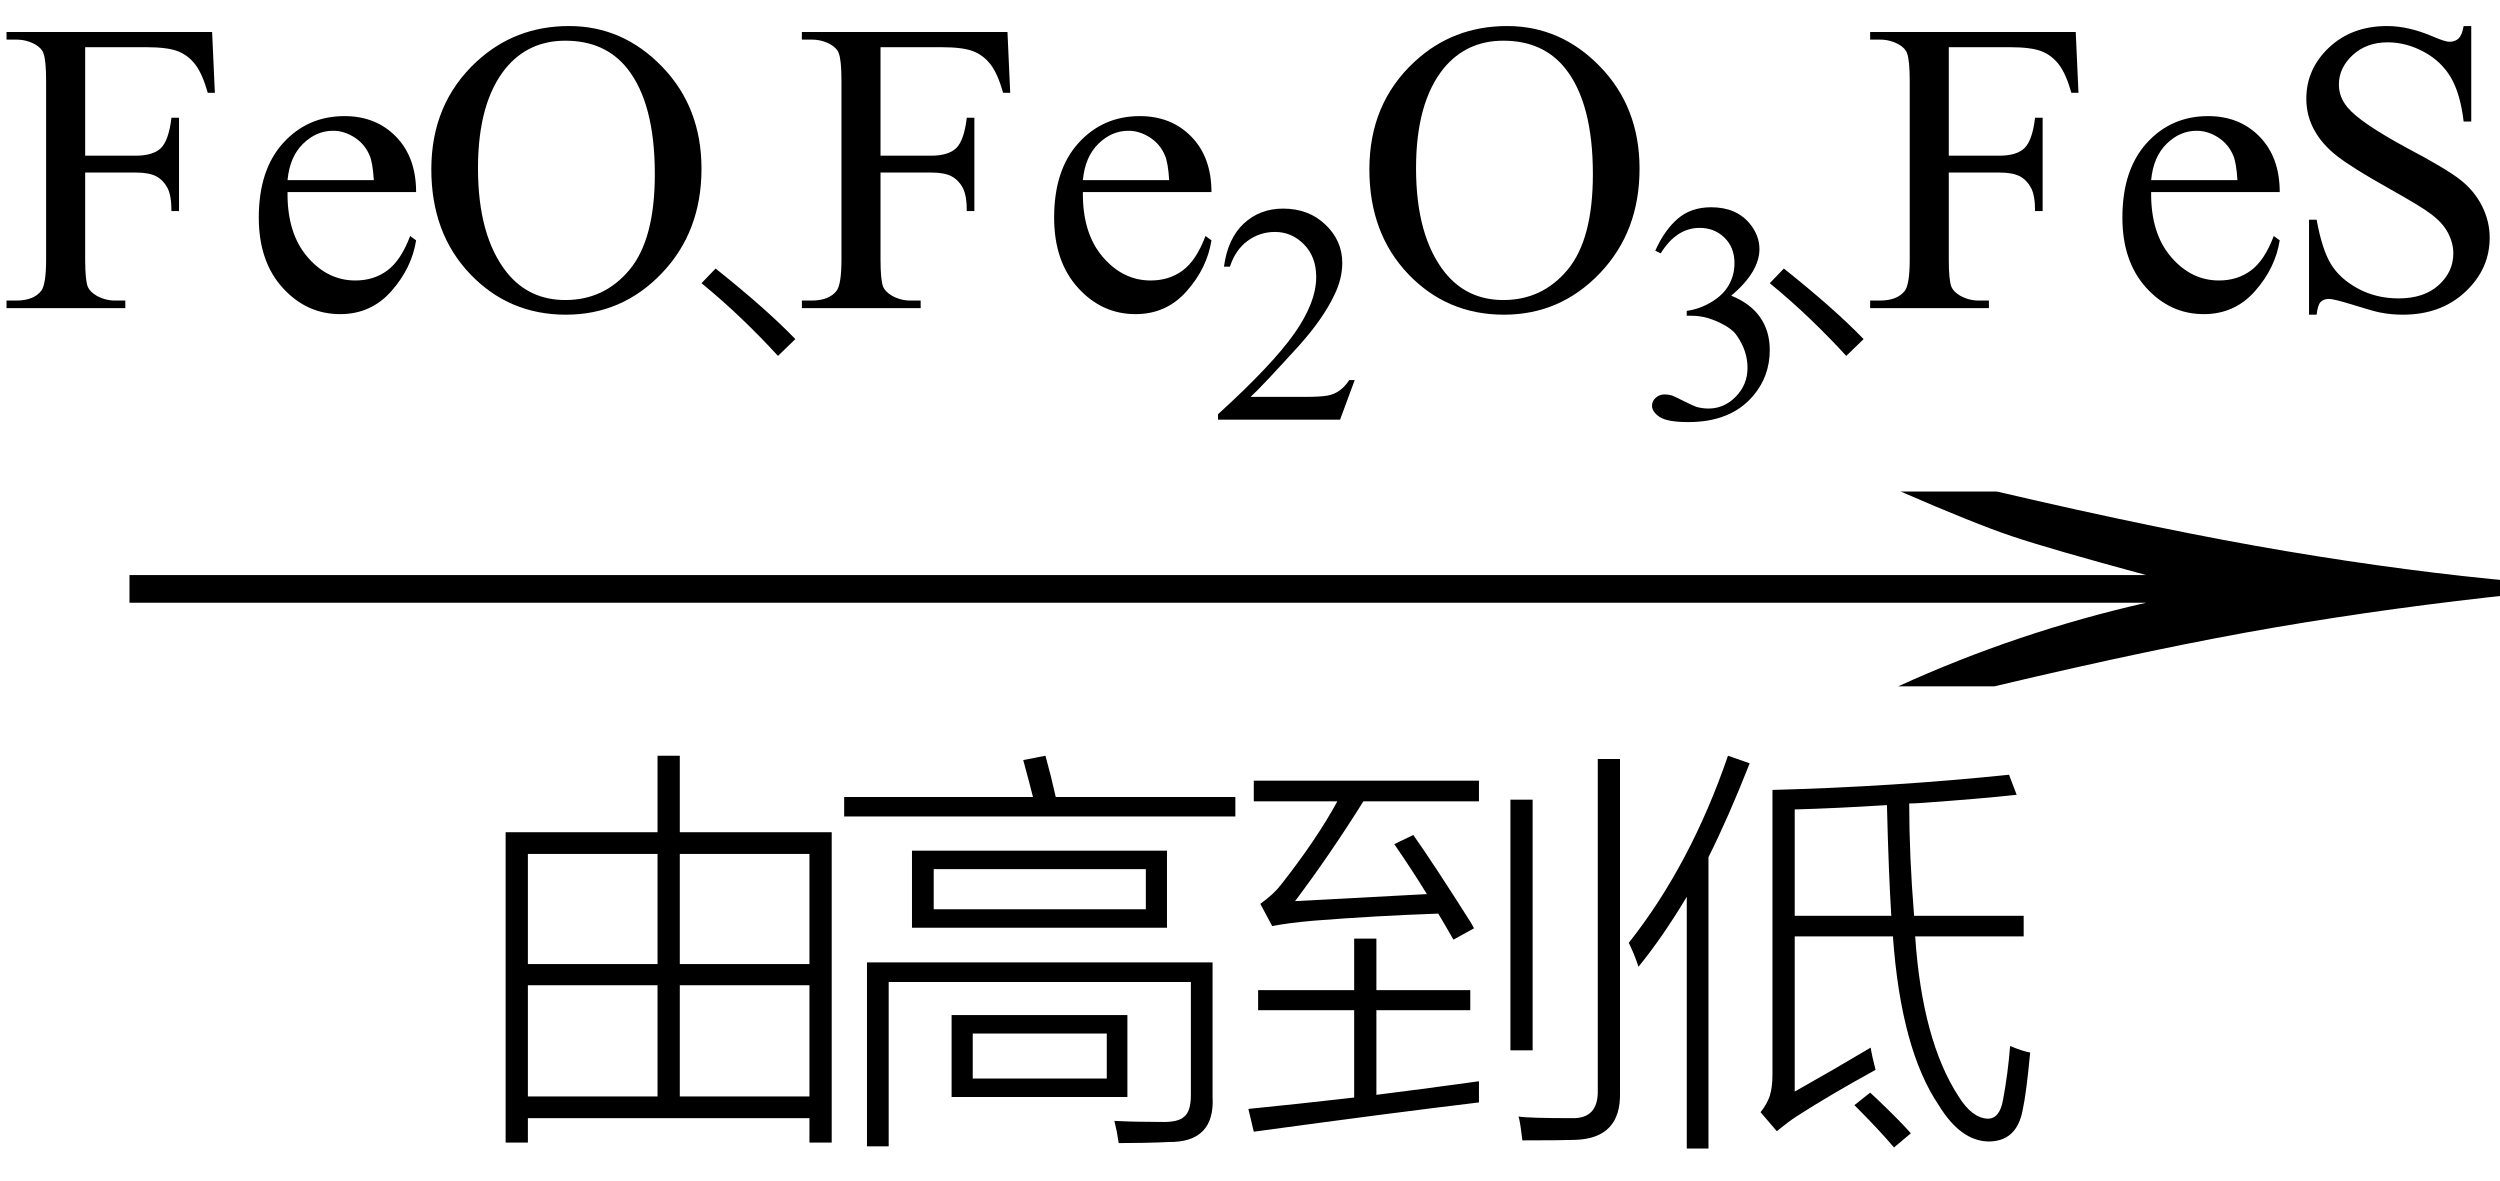 <svg xmlns="http://www.w3.org/2000/svg" xmlns:xlink="http://www.w3.org/1999/xlink" stroke-dasharray="none" shape-rendering="auto" font-family="'Dialog'" width="72" text-rendering="auto" fill-opacity="1" contentScriptType="text/ecmascript" color-interpolation="auto" color-rendering="auto" preserveAspectRatio="xMidYMid meet" font-size="12" fill="black" stroke="black" image-rendering="auto" stroke-miterlimit="10" zoomAndPan="magnify" version="1.0" stroke-linecap="square" stroke-linejoin="miter" contentStyleType="text/css" font-style="normal" height="34" stroke-width="1" stroke-dashoffset="0" font-weight="normal" stroke-opacity="1"><defs id="genericDefs"/><g><g text-rendering="optimizeLegibility" transform="translate(0.814,21) matrix(4.664,0,0,1,0,0)" color-rendering="optimizeQuality" color-interpolation="linearRGB" image-rendering="optimizeQuality"><path d="M12.156 -6.844 Q13.188 -5.719 13.945 -5.125 Q14.703 -4.531 15.375 -4.25 L15.375 -3.891 Q14.609 -3.516 13.883 -2.938 Q13.156 -2.359 12.141 -1.234 L11.547 -1.234 Q12.281 -2.797 13.078 -3.641 L0.625 -3.641 L0.625 -4.438 L13.078 -4.438 Q12.484 -5.188 12.25 -5.555 Q12.016 -5.922 11.562 -6.844 L12.156 -6.844 Z" stroke="none"/></g><g text-rendering="optimizeLegibility" transform="translate(13.234,31.609)" color-rendering="optimizeQuality" color-interpolation="linearRGB" image-rendering="optimizeQuality"><path d="M1.328 1.297 L1.328 -7.641 L5.703 -7.641 L5.703 -9.844 L6.344 -9.844 L6.344 -7.641 L10.719 -7.641 L10.719 1.297 L10.078 1.297 L10.078 0.594 L1.969 0.594 L1.969 1.297 L1.328 1.297 ZM6.344 -0.031 L10.078 -0.031 L10.078 -3.234 L6.344 -3.234 L6.344 -0.031 ZM1.969 -3.234 L1.969 -0.031 L5.703 -0.031 L5.703 -3.234 L1.969 -3.234 ZM1.969 -7.016 L1.969 -3.844 L5.703 -3.844 L5.703 -7.016 L1.969 -7.016 ZM10.078 -7.016 L6.344 -7.016 L6.344 -3.844 L10.078 -3.844 L10.078 -7.016 Z" stroke="none"/></g><g text-rendering="optimizeLegibility" transform="translate(23.953,31.609)" color-rendering="optimizeQuality" color-interpolation="linearRGB" image-rendering="optimizeQuality"><path d="M2.312 -7.109 L9.656 -7.109 L9.656 -4.891 L2.312 -4.891 L2.312 -7.109 ZM1.641 1.406 L1.016 1.406 L1.016 -3.891 L10.969 -3.891 L10.969 -0.031 Q11.047 1.297 9.703 1.281 Q9.062 1.312 8.266 1.312 Q8.219 0.984 8.141 0.672 Q8.719 0.703 9.469 0.703 Q9.984 0.719 10.156 0.547 Q10.344 0.391 10.344 -0.062 L10.344 -3.328 L1.641 -3.328 L1.641 1.406 ZM3.453 -2.375 L8.516 -2.375 L8.516 -0.016 L3.453 -0.016 L3.453 -2.375 ZM2.938 -6.578 L2.938 -5.422 L9.047 -5.422 L9.047 -6.578 L2.938 -6.578 ZM5.516 -9.719 L6.156 -9.844 Q6.312 -9.281 6.453 -8.656 L11.625 -8.656 L11.625 -8.094 L0.359 -8.094 L0.359 -8.656 L5.797 -8.656 Q5.703 -9.031 5.516 -9.719 ZM4.062 -1.844 L4.062 -0.547 L7.922 -0.547 L7.922 -1.844 L4.062 -1.844 Z" stroke="none"/></g><g text-rendering="optimizeLegibility" transform="translate(35.578,31.609)" color-rendering="optimizeQuality" color-interpolation="linearRGB" image-rendering="optimizeQuality"><path d="M6.281 -4.547 Q6.203 -4.688 6.047 -4.953 Q5.906 -5.188 5.844 -5.297 Q4.031 -5.234 2.266 -5.094 Q1.531 -5.031 1.062 -4.938 L0.719 -5.578 Q1.109 -5.859 1.312 -6.125 Q2.344 -7.438 2.938 -8.531 L0.531 -8.531 L0.531 -9.125 L7.016 -9.125 L7.016 -8.531 L3.688 -8.531 Q2.719 -6.984 1.719 -5.656 Q3.203 -5.734 5.516 -5.859 Q5.125 -6.5 4.578 -7.297 L5.125 -7.562 Q5.719 -6.719 6.797 -5.016 Q6.844 -4.922 6.875 -4.875 L6.281 -4.547 ZM3.422 -4.578 L4.062 -4.578 L4.062 -3.094 L6.766 -3.094 L6.766 -2.516 L4.062 -2.516 L4.062 -0.078 Q5.203 -0.219 7.016 -0.469 Q7.016 -0.062 7.016 0.141 Q4.531 0.438 0.531 0.984 L0.375 0.328 Q1.781 0.188 3.422 0 L3.422 -2.516 L0.656 -2.516 L0.656 -3.094 L3.422 -3.094 L3.422 -4.578 ZM10.438 -9.75 L11.078 -9.75 L11.078 -0.141 Q11.109 1.172 9.797 1.219 Q9.359 1.234 8.266 1.234 Q8.203 0.688 8.156 0.547 Q8.438 0.594 9.703 0.594 Q10.453 0.609 10.438 -0.203 L10.438 -9.75 ZM7.922 -8.578 L8.562 -8.578 L8.562 -1.359 L7.922 -1.359 L7.922 -8.578 Z" stroke="none"/></g><g text-rendering="optimizeLegibility" transform="translate(46.688,31.609)" color-rendering="optimizeQuality" color-interpolation="linearRGB" image-rendering="optimizeQuality"><path d="M4.016 0.422 Q4.203 0.188 4.281 -0.047 Q4.359 -0.297 4.359 -0.656 L4.359 -8.859 Q7.875 -8.953 11.172 -9.297 L11.391 -8.719 Q10.391 -8.609 8.656 -8.484 Q8.422 -8.469 8.297 -8.469 Q8.297 -6.969 8.438 -5.234 L11.594 -5.234 L11.594 -4.641 L8.469 -4.641 Q8.672 -1.641 9.719 -0.031 Q10.109 0.594 10.562 0.609 Q10.906 0.609 11 0.062 Q11.141 -0.688 11.203 -1.484 Q11.578 -1.328 11.781 -1.297 Q11.672 -0.125 11.562 0.375 Q11.391 1.266 10.578 1.266 Q9.781 1.25 9.156 0.234 Q8.062 -1.375 7.828 -4.641 L5 -4.641 L5 -0.172 Q6.031 -0.75 7.188 -1.438 Q7.219 -1.219 7.328 -0.797 Q6.016 -0.078 5.047 0.547 Q4.828 0.688 4.484 0.969 L4.016 0.422 ZM0.5 -3.766 Q0.406 -4.062 0.266 -4.359 Q0.234 -4.438 0.219 -4.453 Q2 -6.703 3.078 -9.844 L3.703 -9.625 Q3.094 -8.078 2.516 -6.922 L2.516 1.469 L1.891 1.469 L1.891 -5.781 Q1.188 -4.609 0.5 -3.766 ZM7.781 -5.234 Q7.703 -6.484 7.656 -8.422 Q6.156 -8.328 5 -8.297 L5 -5.234 L7.781 -5.234 ZM6.719 0.219 L7.172 -0.141 Q7.234 -0.078 7.375 0.047 Q8.047 0.688 8.344 1.031 L7.859 1.438 Q7.438 0.938 6.719 0.219 Z" stroke="none"/></g><g text-rendering="optimizeLegibility" transform="translate(0,8.875)" color-rendering="optimizeQuality" color-interpolation="linearRGB" image-rendering="optimizeQuality"><path d="M2.453 -7.516 L2.453 -4.391 L3.906 -4.391 Q4.406 -4.391 4.633 -4.609 Q4.859 -4.828 4.938 -5.484 L5.156 -5.484 L5.156 -2.797 L4.938 -2.797 Q4.938 -3.25 4.82 -3.469 Q4.703 -3.688 4.5 -3.797 Q4.297 -3.906 3.906 -3.906 L2.453 -3.906 L2.453 -1.406 Q2.453 -0.797 2.531 -0.609 Q2.594 -0.469 2.781 -0.359 Q3.031 -0.219 3.312 -0.219 L3.609 -0.219 L3.609 0 L0.188 0 L0.188 -0.219 L0.469 -0.219 Q0.969 -0.219 1.188 -0.5 Q1.328 -0.688 1.328 -1.406 L1.328 -6.547 Q1.328 -7.141 1.25 -7.344 Q1.203 -7.484 1.016 -7.594 Q0.766 -7.734 0.469 -7.734 L0.188 -7.734 L0.188 -7.953 L6.109 -7.953 L6.188 -6.203 L5.984 -6.203 Q5.828 -6.75 5.625 -7.016 Q5.422 -7.281 5.125 -7.398 Q4.828 -7.516 4.203 -7.516 L2.453 -7.516 ZM8.281 -3.344 Q8.266 -2.156 8.859 -1.469 Q9.438 -0.797 10.234 -0.797 Q10.766 -0.797 11.156 -1.086 Q11.547 -1.375 11.812 -2.078 L11.984 -1.953 Q11.859 -1.156 11.273 -0.492 Q10.688 0.172 9.797 0.172 Q8.828 0.172 8.141 -0.586 Q7.453 -1.344 7.453 -2.609 Q7.453 -3.984 8.156 -4.758 Q8.859 -5.531 9.922 -5.531 Q10.828 -5.531 11.406 -4.938 Q11.984 -4.344 11.984 -3.344 L8.281 -3.344 ZM8.281 -3.688 L10.766 -3.688 Q10.734 -4.203 10.641 -4.406 Q10.5 -4.734 10.203 -4.922 Q9.906 -5.109 9.594 -5.109 Q9.109 -5.109 8.727 -4.734 Q8.344 -4.359 8.281 -3.688 ZM16.391 -8.125 Q17.938 -8.125 19.07 -6.953 Q20.203 -5.781 20.203 -4.016 Q20.203 -2.203 19.062 -1.008 Q17.922 0.188 16.297 0.188 Q14.656 0.188 13.539 -0.984 Q12.422 -2.156 12.422 -4 Q12.422 -5.891 13.719 -7.094 Q14.828 -8.125 16.391 -8.125 ZM16.281 -7.703 Q15.219 -7.703 14.562 -6.906 Q13.766 -5.922 13.766 -4.031 Q13.766 -2.078 14.594 -1.031 Q15.234 -0.234 16.281 -0.234 Q17.406 -0.234 18.133 -1.109 Q18.859 -1.984 18.859 -3.859 Q18.859 -5.906 18.062 -6.906 Q17.422 -7.703 16.281 -7.703 Z" stroke="none"/></g><g text-rendering="optimizeLegibility" transform="translate(19.359,8.875)" color-rendering="optimizeQuality" color-interpolation="linearRGB" image-rendering="optimizeQuality"><path d="M3.047 1.375 Q2.531 0.812 1.992 0.297 Q1.453 -0.219 0.844 -0.719 L1.25 -1.141 Q2.719 0.031 3.547 0.891 L3.047 1.375 Z" stroke="none"/></g><g text-rendering="optimizeLegibility" transform="translate(22.906,8.875)" color-rendering="optimizeQuality" color-interpolation="linearRGB" image-rendering="optimizeQuality"><path d="M2.453 -7.516 L2.453 -4.391 L3.906 -4.391 Q4.406 -4.391 4.633 -4.609 Q4.859 -4.828 4.938 -5.484 L5.156 -5.484 L5.156 -2.797 L4.938 -2.797 Q4.938 -3.25 4.82 -3.469 Q4.703 -3.688 4.5 -3.797 Q4.297 -3.906 3.906 -3.906 L2.453 -3.906 L2.453 -1.406 Q2.453 -0.797 2.531 -0.609 Q2.594 -0.469 2.781 -0.359 Q3.031 -0.219 3.312 -0.219 L3.609 -0.219 L3.609 0 L0.188 0 L0.188 -0.219 L0.469 -0.219 Q0.969 -0.219 1.188 -0.5 Q1.328 -0.688 1.328 -1.406 L1.328 -6.547 Q1.328 -7.141 1.25 -7.344 Q1.203 -7.484 1.016 -7.594 Q0.766 -7.734 0.469 -7.734 L0.188 -7.734 L0.188 -7.953 L6.109 -7.953 L6.188 -6.203 L5.984 -6.203 Q5.828 -6.75 5.625 -7.016 Q5.422 -7.281 5.125 -7.398 Q4.828 -7.516 4.203 -7.516 L2.453 -7.516 ZM8.281 -3.344 Q8.266 -2.156 8.859 -1.469 Q9.438 -0.797 10.234 -0.797 Q10.766 -0.797 11.156 -1.086 Q11.547 -1.375 11.812 -2.078 L11.984 -1.953 Q11.859 -1.156 11.273 -0.492 Q10.688 0.172 9.797 0.172 Q8.828 0.172 8.141 -0.586 Q7.453 -1.344 7.453 -2.609 Q7.453 -3.984 8.156 -4.758 Q8.859 -5.531 9.922 -5.531 Q10.828 -5.531 11.406 -4.938 Q11.984 -4.344 11.984 -3.344 L8.281 -3.344 ZM8.281 -3.688 L10.766 -3.688 Q10.734 -4.203 10.641 -4.406 Q10.5 -4.734 10.203 -4.922 Q9.906 -5.109 9.594 -5.109 Q9.109 -5.109 8.727 -4.734 Q8.344 -4.359 8.281 -3.688 Z" stroke="none"/></g><g text-rendering="optimizeLegibility" transform="translate(34.891,12.086)" color-rendering="optimizeQuality" color-interpolation="linearRGB" image-rendering="optimizeQuality"><path d="M4.125 -1.141 L3.703 0 L0.188 0 L0.188 -0.156 Q1.75 -1.578 2.383 -2.477 Q3.016 -3.375 3.016 -4.109 Q3.016 -4.688 2.664 -5.047 Q2.312 -5.406 1.828 -5.406 Q1.391 -5.406 1.039 -5.148 Q0.688 -4.891 0.531 -4.406 L0.359 -4.406 Q0.469 -5.219 0.93 -5.648 Q1.391 -6.078 2.062 -6.078 Q2.797 -6.078 3.281 -5.617 Q3.766 -5.156 3.766 -4.516 Q3.766 -4.062 3.547 -3.609 Q3.219 -2.906 2.5 -2.109 Q1.406 -0.906 1.125 -0.656 L2.688 -0.656 Q3.156 -0.656 3.352 -0.695 Q3.547 -0.734 3.695 -0.844 Q3.844 -0.953 3.969 -1.141 L4.125 -1.141 Z" stroke="none"/></g><g text-rendering="optimizeLegibility" transform="translate(39.016,8.875)" color-rendering="optimizeQuality" color-interpolation="linearRGB" image-rendering="optimizeQuality"><path d="M4.391 -8.125 Q5.938 -8.125 7.07 -6.953 Q8.203 -5.781 8.203 -4.016 Q8.203 -2.203 7.062 -1.008 Q5.922 0.188 4.297 0.188 Q2.656 0.188 1.539 -0.984 Q0.422 -2.156 0.422 -4 Q0.422 -5.891 1.719 -7.094 Q2.828 -8.125 4.391 -8.125 ZM4.281 -7.703 Q3.219 -7.703 2.562 -6.906 Q1.766 -5.922 1.766 -4.031 Q1.766 -2.078 2.594 -1.031 Q3.234 -0.234 4.281 -0.234 Q5.406 -0.234 6.133 -1.109 Q6.859 -1.984 6.859 -3.859 Q6.859 -5.906 6.062 -6.906 Q5.422 -7.703 4.281 -7.703 Z" stroke="none"/></g><g text-rendering="optimizeLegibility" transform="translate(47.219,12.047)" color-rendering="optimizeQuality" color-interpolation="linearRGB" image-rendering="optimizeQuality"><path d="M0.453 -4.828 Q0.719 -5.422 1.102 -5.75 Q1.484 -6.078 2.062 -6.078 Q2.781 -6.078 3.172 -5.609 Q3.453 -5.266 3.453 -4.875 Q3.453 -4.219 2.641 -3.531 Q3.188 -3.312 3.469 -2.914 Q3.75 -2.516 3.75 -1.969 Q3.75 -1.203 3.266 -0.641 Q2.625 0.109 1.406 0.109 Q0.797 0.109 0.578 -0.039 Q0.359 -0.188 0.359 -0.359 Q0.359 -0.5 0.469 -0.594 Q0.578 -0.688 0.719 -0.688 Q0.828 -0.688 0.938 -0.656 Q1.016 -0.625 1.281 -0.492 Q1.547 -0.359 1.641 -0.328 Q1.812 -0.281 1.984 -0.281 Q2.438 -0.281 2.773 -0.625 Q3.109 -0.969 3.109 -1.453 Q3.109 -1.797 2.953 -2.125 Q2.828 -2.375 2.703 -2.5 Q2.516 -2.672 2.18 -2.812 Q1.844 -2.953 1.5 -2.953 L1.359 -2.953 L1.359 -3.094 Q1.719 -3.141 2.062 -3.344 Q2.406 -3.547 2.57 -3.836 Q2.734 -4.125 2.734 -4.469 Q2.734 -4.922 2.445 -5.203 Q2.156 -5.484 1.734 -5.484 Q1.062 -5.484 0.609 -4.75 L0.453 -4.828 Z" stroke="none"/></g><g text-rendering="optimizeLegibility" transform="translate(50.125,8.875)" color-rendering="optimizeQuality" color-interpolation="linearRGB" image-rendering="optimizeQuality"><path d="M3.047 1.375 Q2.531 0.812 1.992 0.297 Q1.453 -0.219 0.844 -0.719 L1.25 -1.141 Q2.719 0.031 3.547 0.891 L3.047 1.375 Z" stroke="none"/></g><g text-rendering="optimizeLegibility" transform="translate(53.672,8.875)" color-rendering="optimizeQuality" color-interpolation="linearRGB" image-rendering="optimizeQuality"><path d="M2.453 -7.516 L2.453 -4.391 L3.906 -4.391 Q4.406 -4.391 4.633 -4.609 Q4.859 -4.828 4.938 -5.484 L5.156 -5.484 L5.156 -2.797 L4.938 -2.797 Q4.938 -3.25 4.82 -3.469 Q4.703 -3.688 4.5 -3.797 Q4.297 -3.906 3.906 -3.906 L2.453 -3.906 L2.453 -1.406 Q2.453 -0.797 2.531 -0.609 Q2.594 -0.469 2.781 -0.359 Q3.031 -0.219 3.312 -0.219 L3.609 -0.219 L3.609 0 L0.188 0 L0.188 -0.219 L0.469 -0.219 Q0.969 -0.219 1.188 -0.5 Q1.328 -0.688 1.328 -1.406 L1.328 -6.547 Q1.328 -7.141 1.25 -7.344 Q1.203 -7.484 1.016 -7.594 Q0.766 -7.734 0.469 -7.734 L0.188 -7.734 L0.188 -7.953 L6.109 -7.953 L6.188 -6.203 L5.984 -6.203 Q5.828 -6.75 5.625 -7.016 Q5.422 -7.281 5.125 -7.398 Q4.828 -7.516 4.203 -7.516 L2.453 -7.516 ZM8.281 -3.344 Q8.266 -2.156 8.859 -1.469 Q9.438 -0.797 10.234 -0.797 Q10.766 -0.797 11.156 -1.086 Q11.547 -1.375 11.812 -2.078 L11.984 -1.953 Q11.859 -1.156 11.273 -0.492 Q10.688 0.172 9.797 0.172 Q8.828 0.172 8.141 -0.586 Q7.453 -1.344 7.453 -2.609 Q7.453 -3.984 8.156 -4.758 Q8.859 -5.531 9.922 -5.531 Q10.828 -5.531 11.406 -4.938 Q11.984 -4.344 11.984 -3.344 L8.281 -3.344 ZM8.281 -3.688 L10.766 -3.688 Q10.734 -4.203 10.641 -4.406 Q10.5 -4.734 10.203 -4.922 Q9.906 -5.109 9.594 -5.109 Q9.109 -5.109 8.727 -4.734 Q8.344 -4.359 8.281 -3.688 ZM17.5 -8.125 L17.5 -5.375 L17.281 -5.375 Q17.188 -6.172 16.914 -6.641 Q16.641 -7.109 16.133 -7.383 Q15.625 -7.656 15.094 -7.656 Q14.484 -7.656 14.086 -7.289 Q13.688 -6.922 13.688 -6.438 Q13.688 -6.078 13.938 -5.781 Q14.297 -5.344 15.656 -4.609 Q16.781 -4.016 17.188 -3.695 Q17.594 -3.375 17.812 -2.938 Q18.031 -2.5 18.031 -2.031 Q18.031 -1.125 17.328 -0.469 Q16.625 0.188 15.531 0.188 Q15.188 0.188 14.875 0.125 Q14.703 0.094 14.125 -0.086 Q13.547 -0.266 13.406 -0.266 Q13.25 -0.266 13.164 -0.18 Q13.078 -0.094 13.047 0.188 L12.828 0.188 L12.828 -2.547 L13.047 -2.547 Q13.203 -1.688 13.461 -1.266 Q13.719 -0.844 14.242 -0.562 Q14.766 -0.281 15.406 -0.281 Q16.141 -0.281 16.562 -0.664 Q16.984 -1.047 16.984 -1.578 Q16.984 -1.875 16.828 -2.172 Q16.672 -2.469 16.328 -2.719 Q16.094 -2.906 15.078 -3.477 Q14.062 -4.047 13.633 -4.383 Q13.203 -4.719 12.977 -5.133 Q12.75 -5.547 12.75 -6.031 Q12.75 -6.891 13.406 -7.508 Q14.062 -8.125 15.078 -8.125 Q15.703 -8.125 16.422 -7.812 Q16.75 -7.672 16.875 -7.672 Q17.031 -7.672 17.133 -7.766 Q17.234 -7.859 17.281 -8.125 L17.5 -8.125 Z" stroke="none"/></g></g></svg>